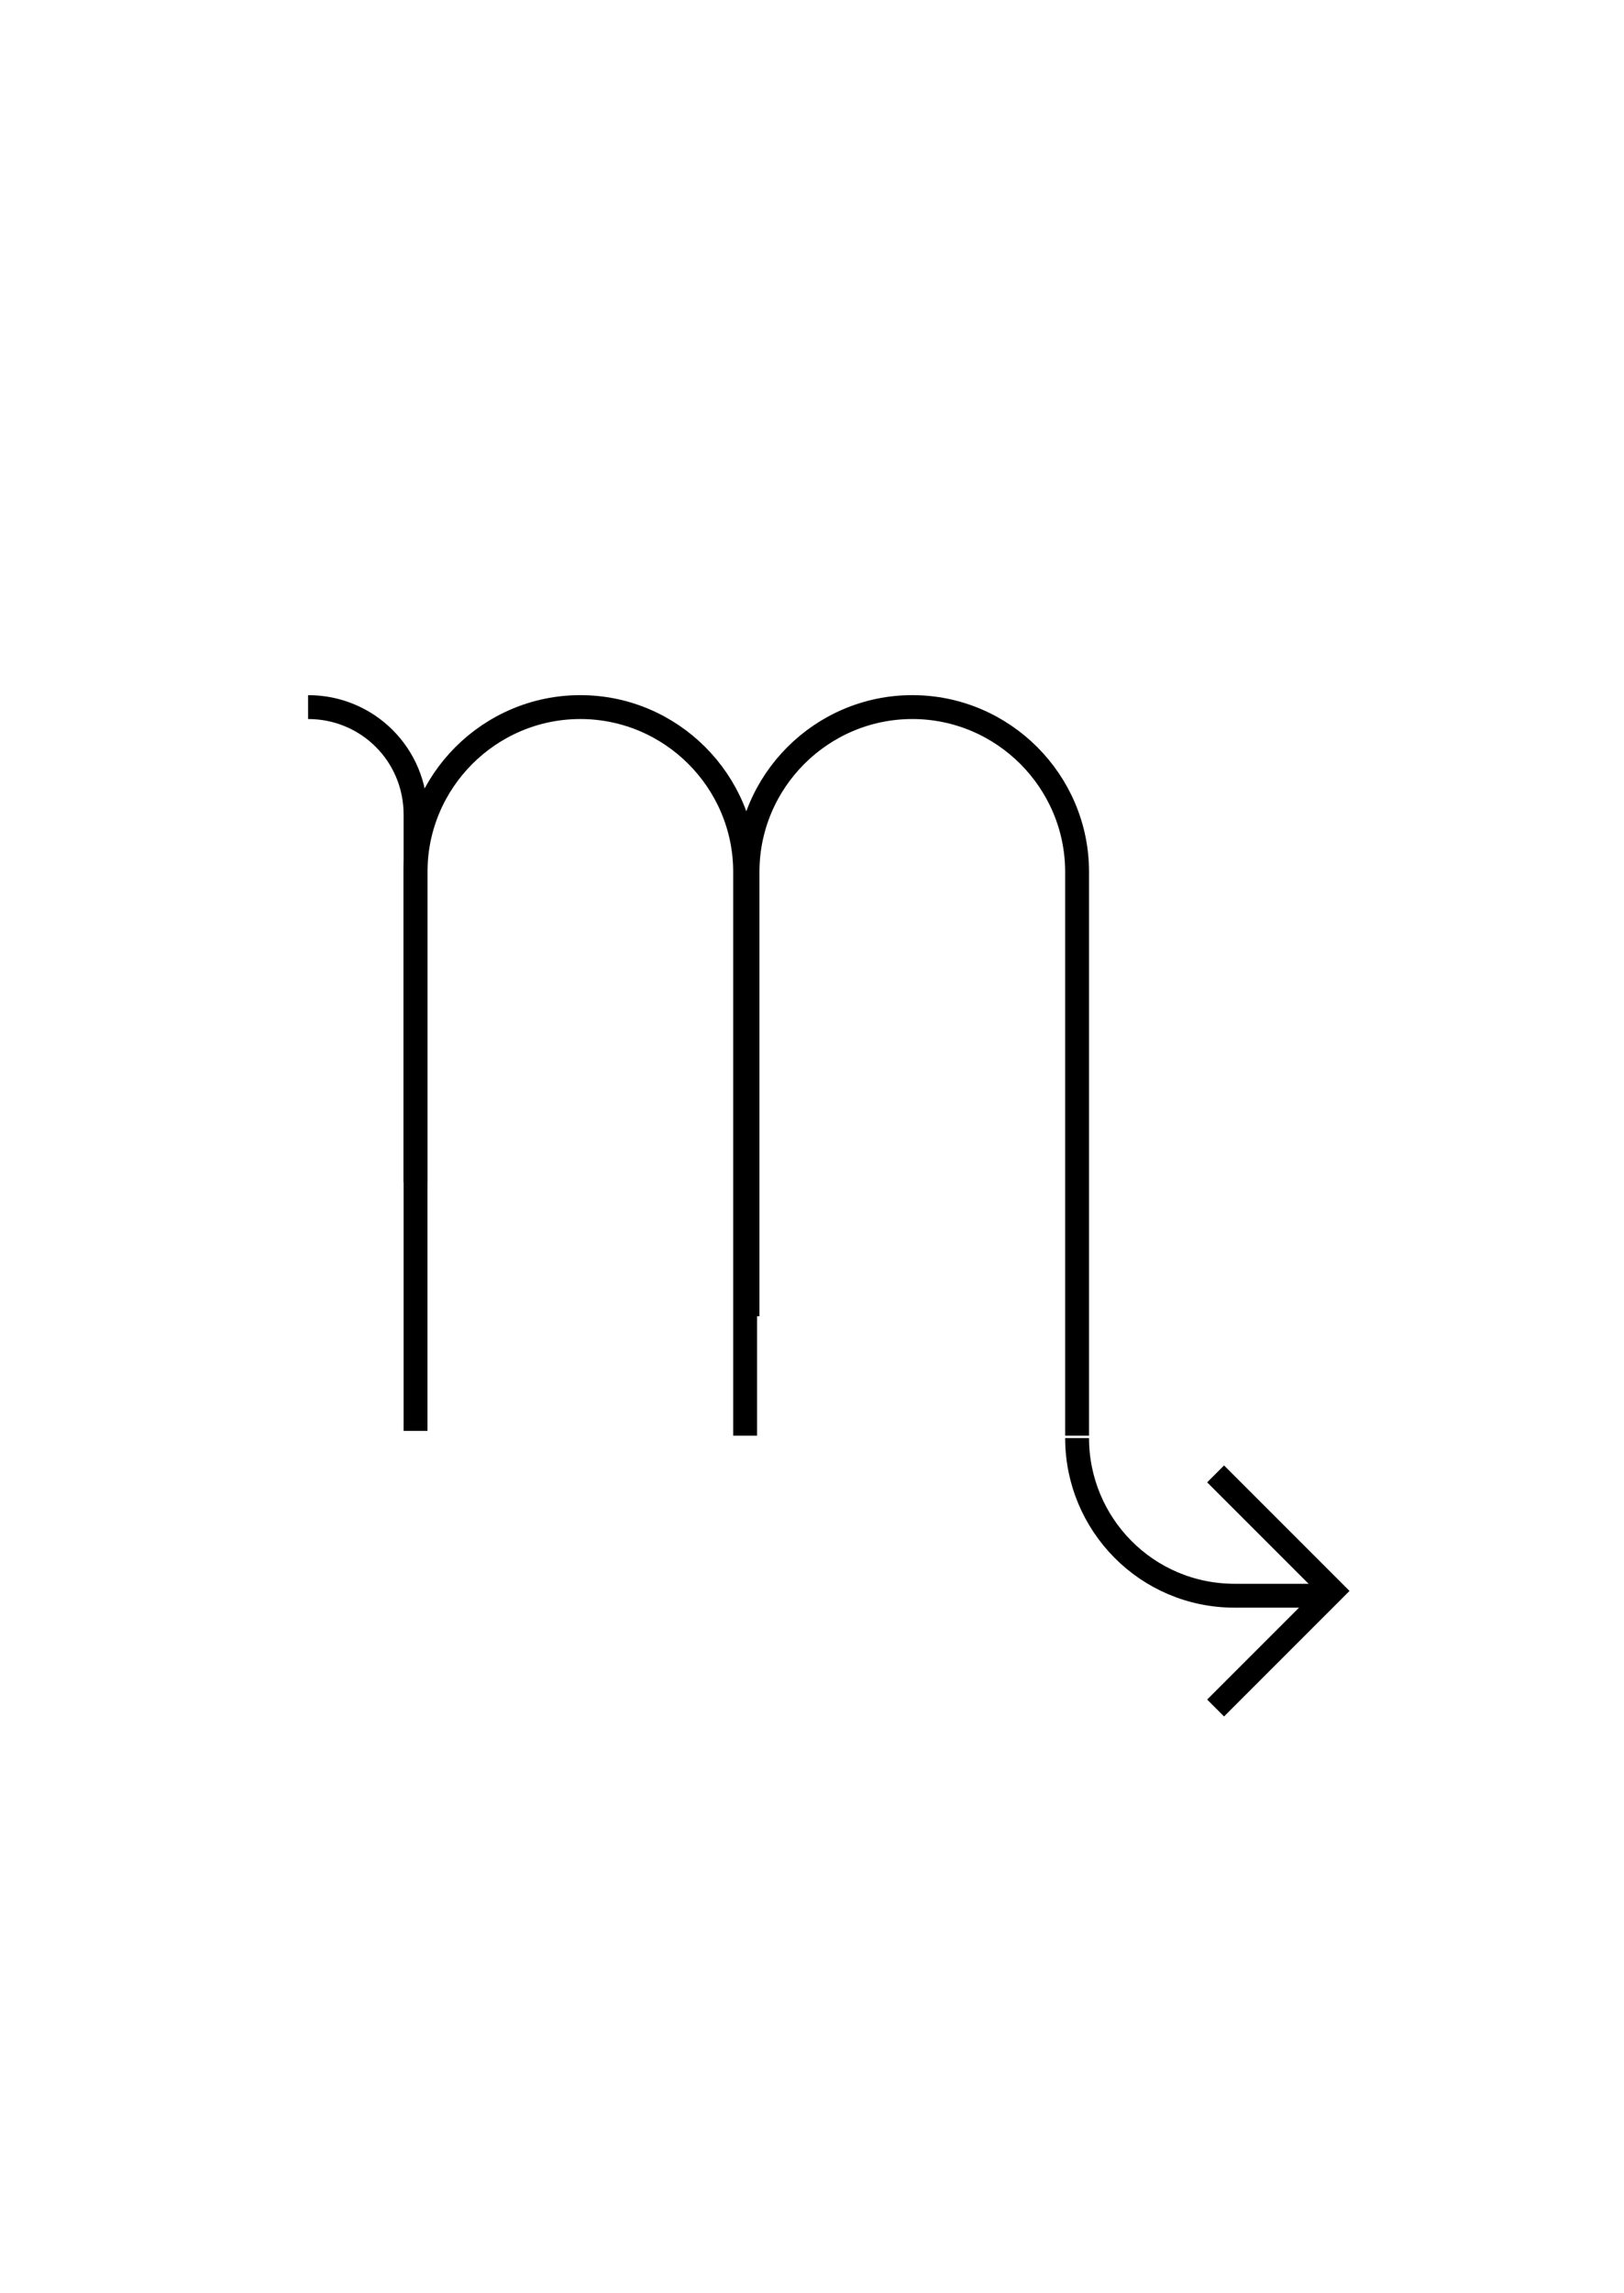 <svg xml:space="preserve" style="enable-background:new 0 0 68 96;" viewBox="0 0 68 96" y="0px" x="0px" xmlns:xlink="http://www.w3.org/1999/xlink" xmlns="http://www.w3.org/2000/svg" id="Ebene_1" version="1.1">
<style type="text/css">
	.st0{fill:none;stroke:#000000;}
</style>
<path d="M50.9,71.5l4.9-4.9l-4.9-4.9" class="st0" id="Pfad_3573"></path>
<path d="M45.1,60.2c0,3.6,2.9,6.6,6.6,6.6h4" class="st0"></path>
<path d="M31.3,55.1V36.5c0-3.8,3.1-6.9,6.9-6.9s6.9,3.1,6.9,6.9v23.6" class="st0"></path>
<path d="M17.4,59.9V36.5c0-3.8,3.1-6.9,6.9-6.9s6.9,3.1,6.9,6.9v23.6" class="st0"></path>
<path d="M12.9,29.6c2.5,0,4.5,2,4.5,4.5v15.4" class="st0"></path>
</svg>
